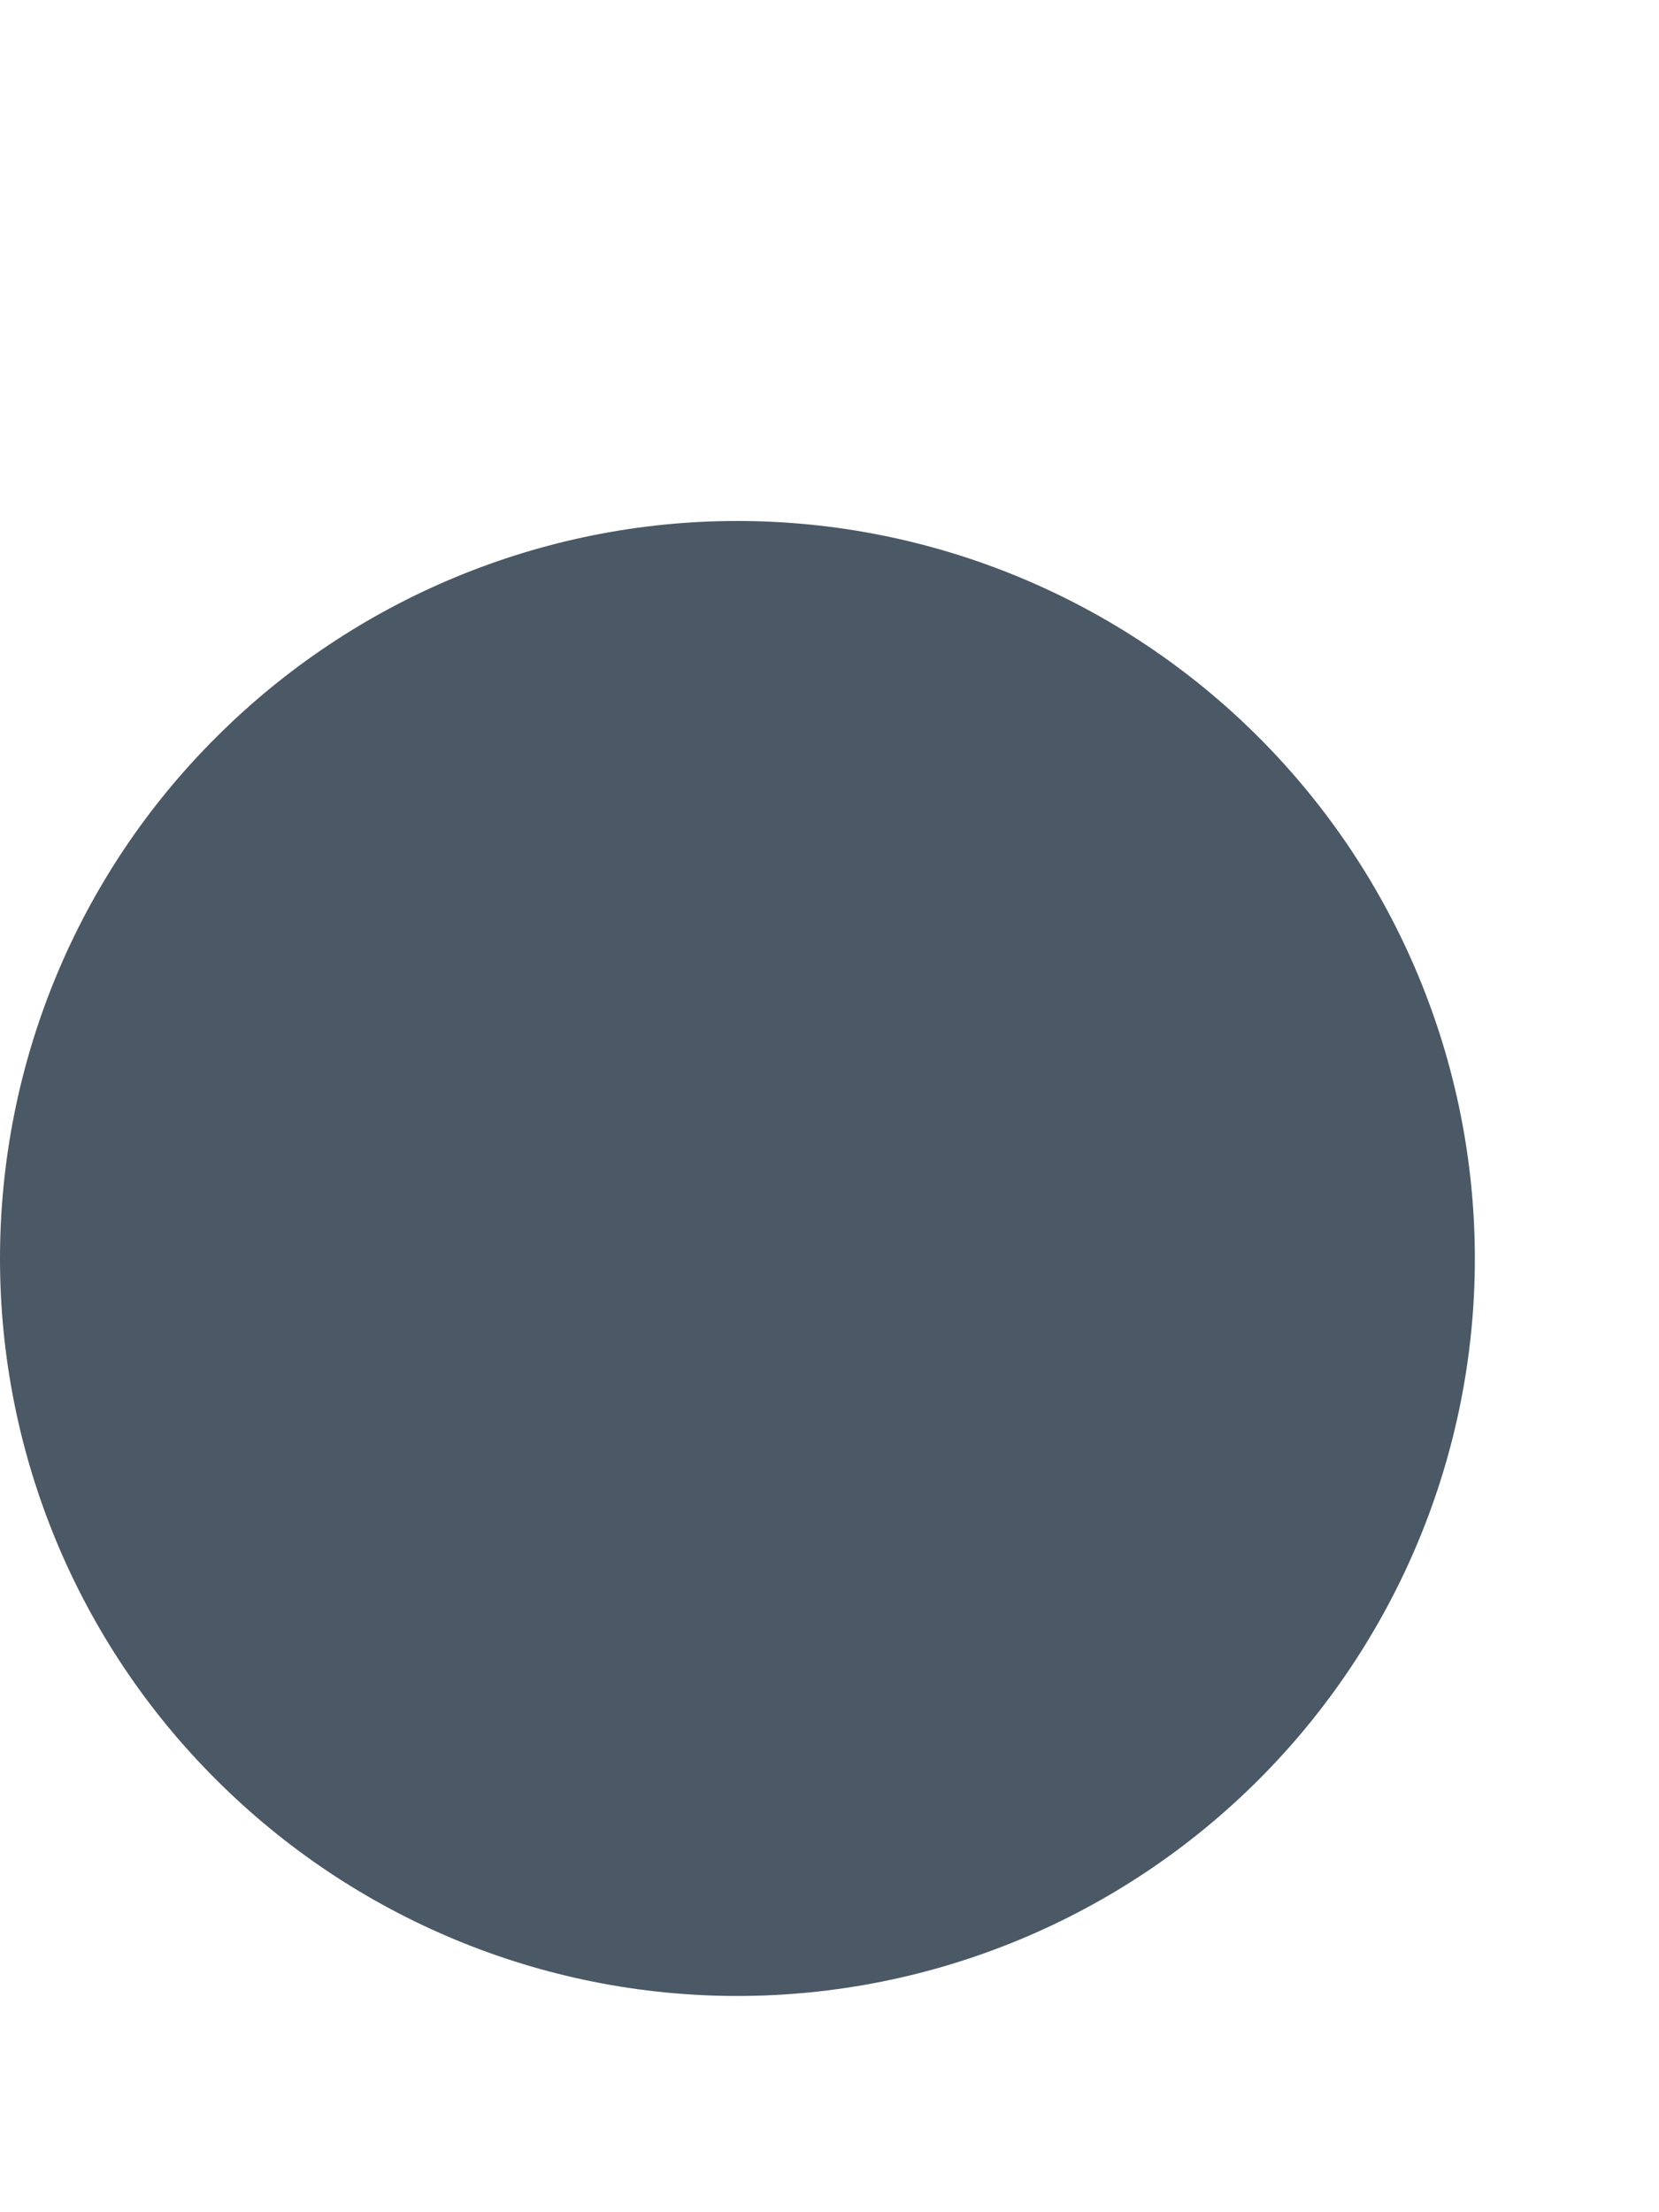 <svg width="3" height="4" viewBox="0 0 3 4" fill="none" xmlns="http://www.w3.org/2000/svg">
<g clip-path="url(#clip0_3379_91155)">
<path fill-rule="evenodd" clip-rule="evenodd" d="M0 2.276C0 1.922 0.14 1.583 0.391 1.333C0.641 1.083 0.98 0.942 1.333 0.942C1.687 0.942 2.026 1.083 2.276 1.333C2.526 1.583 2.667 1.922 2.667 2.276C2.667 2.629 2.526 2.968 2.276 3.218C2.026 3.468 1.687 3.609 1.333 3.609C0.98 3.609 0.641 3.468 0.391 3.218C0.14 2.968 0 2.629 0 2.276Z" fill="#4B5865"/>
</g>
<defs>
<clipPath id="clip0_3379_91155">
<rect width="2.667" height="2.667" fill="white" transform="translate(0 0.942)"/>
</clipPath>
</defs>
</svg>

